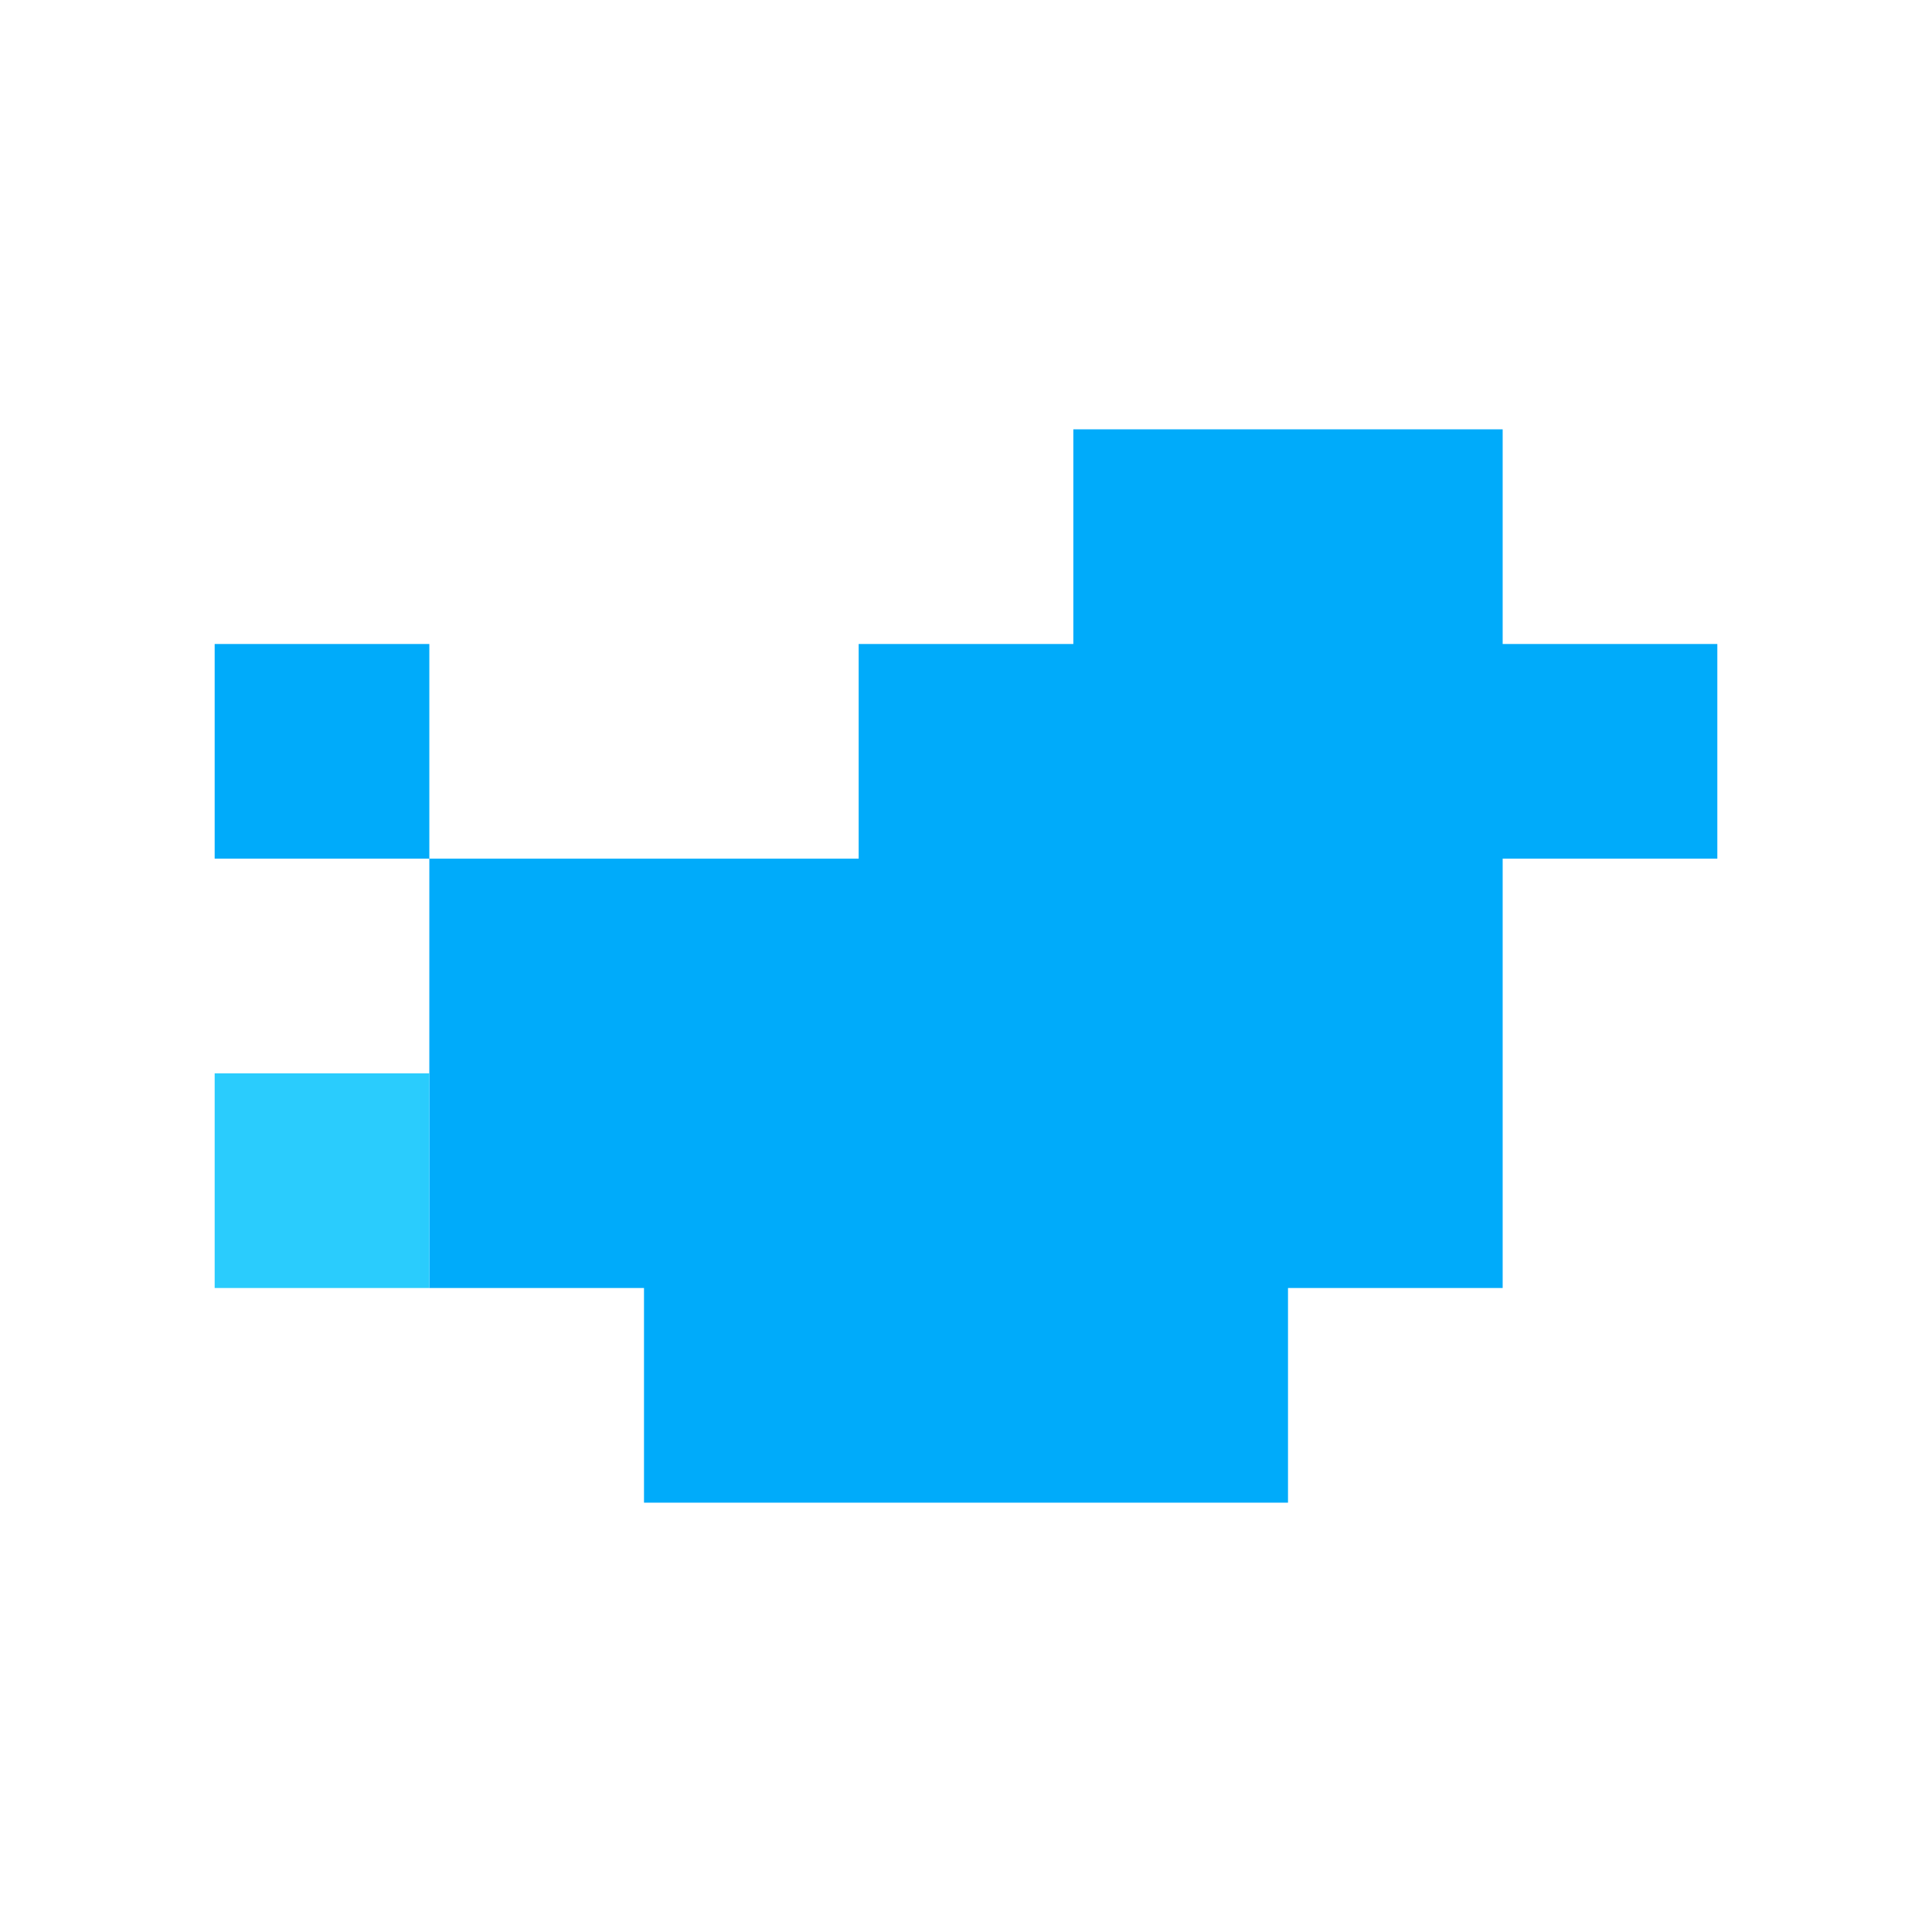 <svg xmlns="http://www.w3.org/2000/svg" viewBox="0 0 9 9" class="pixelicon-twitter-detailed">
	<polygon fill="#00ABFA" points="5,2 7,2 7,3 8,3 8,4 7,4 7,6 6,6 6,7 3,7 3,6 2,6 2,3 1,3 1,4 4,4 4,3 5,3"/>
	<polygon fill="#2ACCFD" points="1,5 2,5 2,6 1,6"/>
</svg>